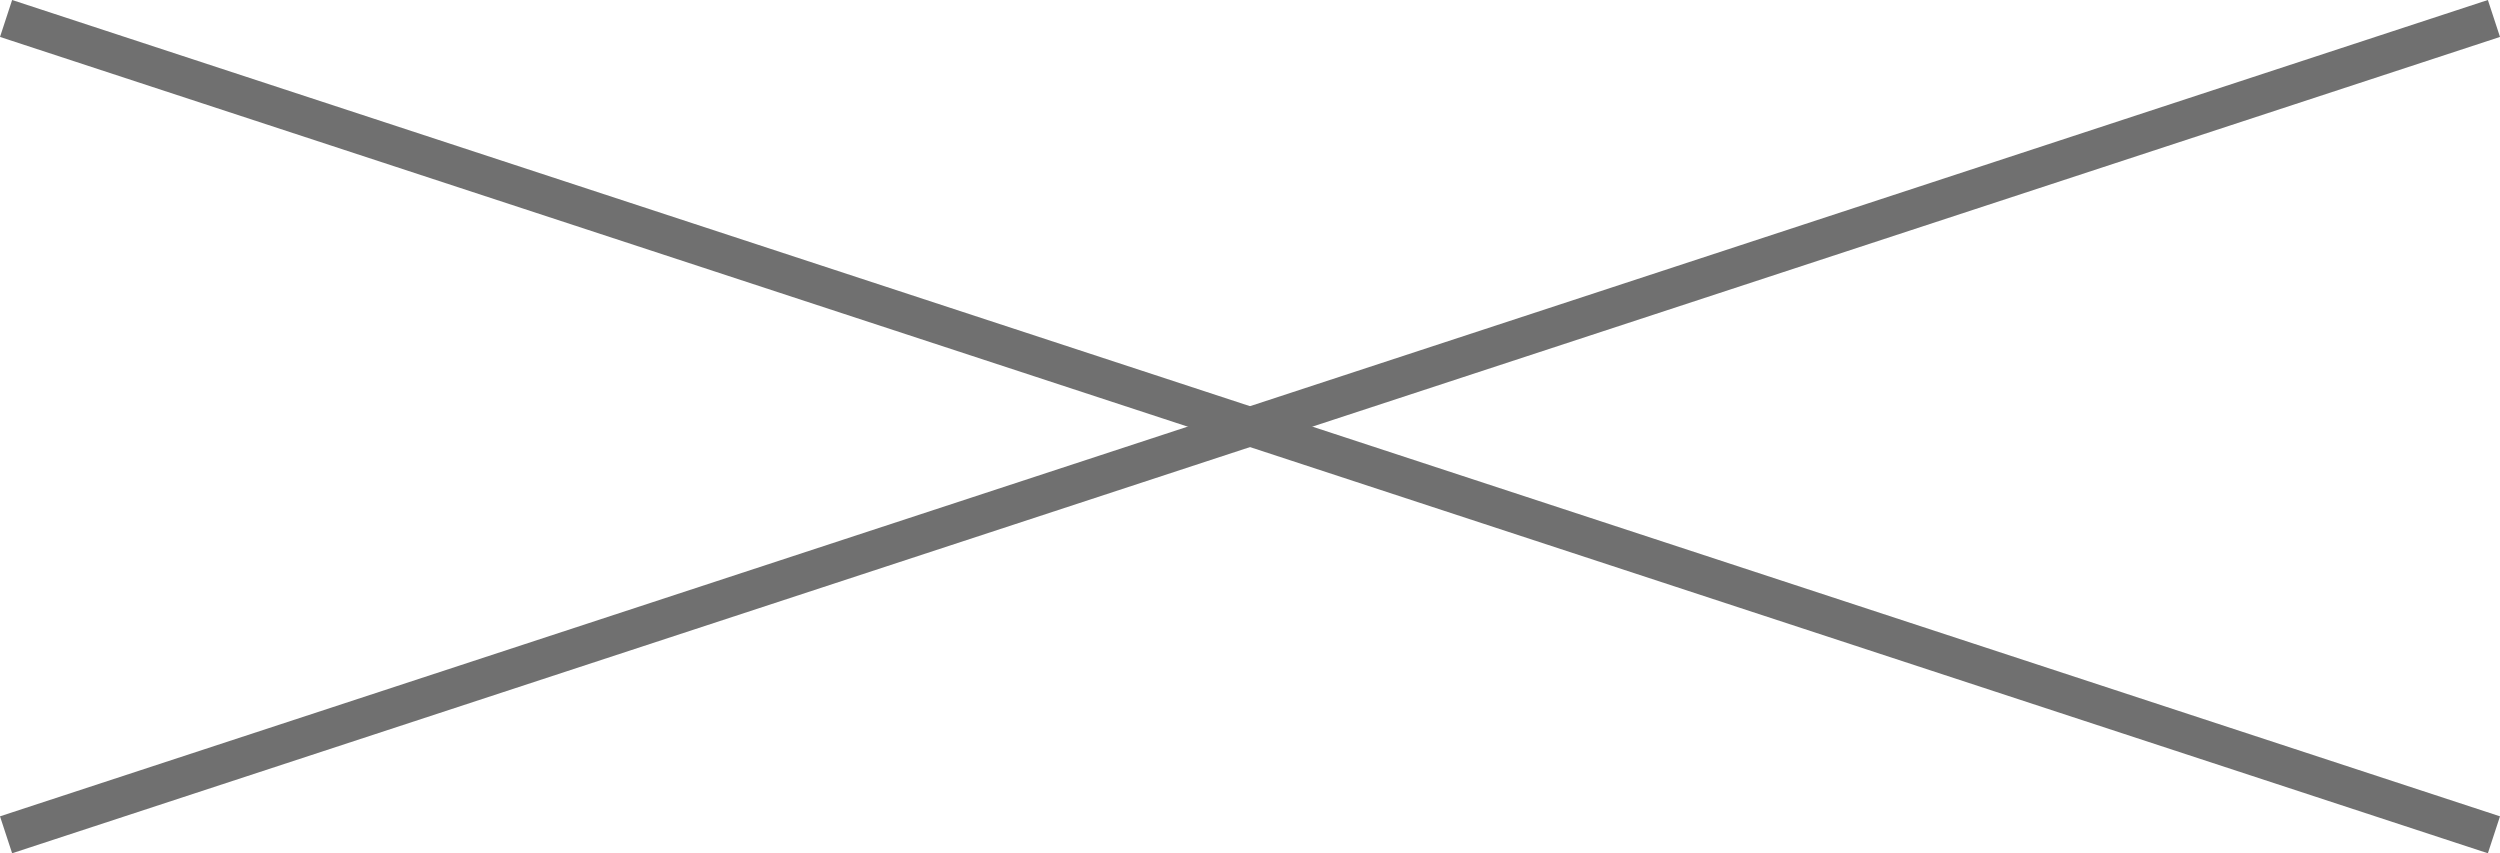 <svg xmlns="http://www.w3.org/2000/svg" width="64.312" height="21.95" viewBox="0 0 64.312 21.95">
  <g id="close-icon" transform="translate(-38.344 -25.025)">
    <line id="線_13" data-name="線 13" x2="64" y2="21" transform="translate(38.5 25.5)" fill="none" stroke="#707070" stroke-width="1"/>
    <line id="線_14" data-name="線 14" x1="64" y2="21" transform="translate(38.5 25.5)" fill="none" stroke="#707070" stroke-width="1"/>
  </g>
</svg>
